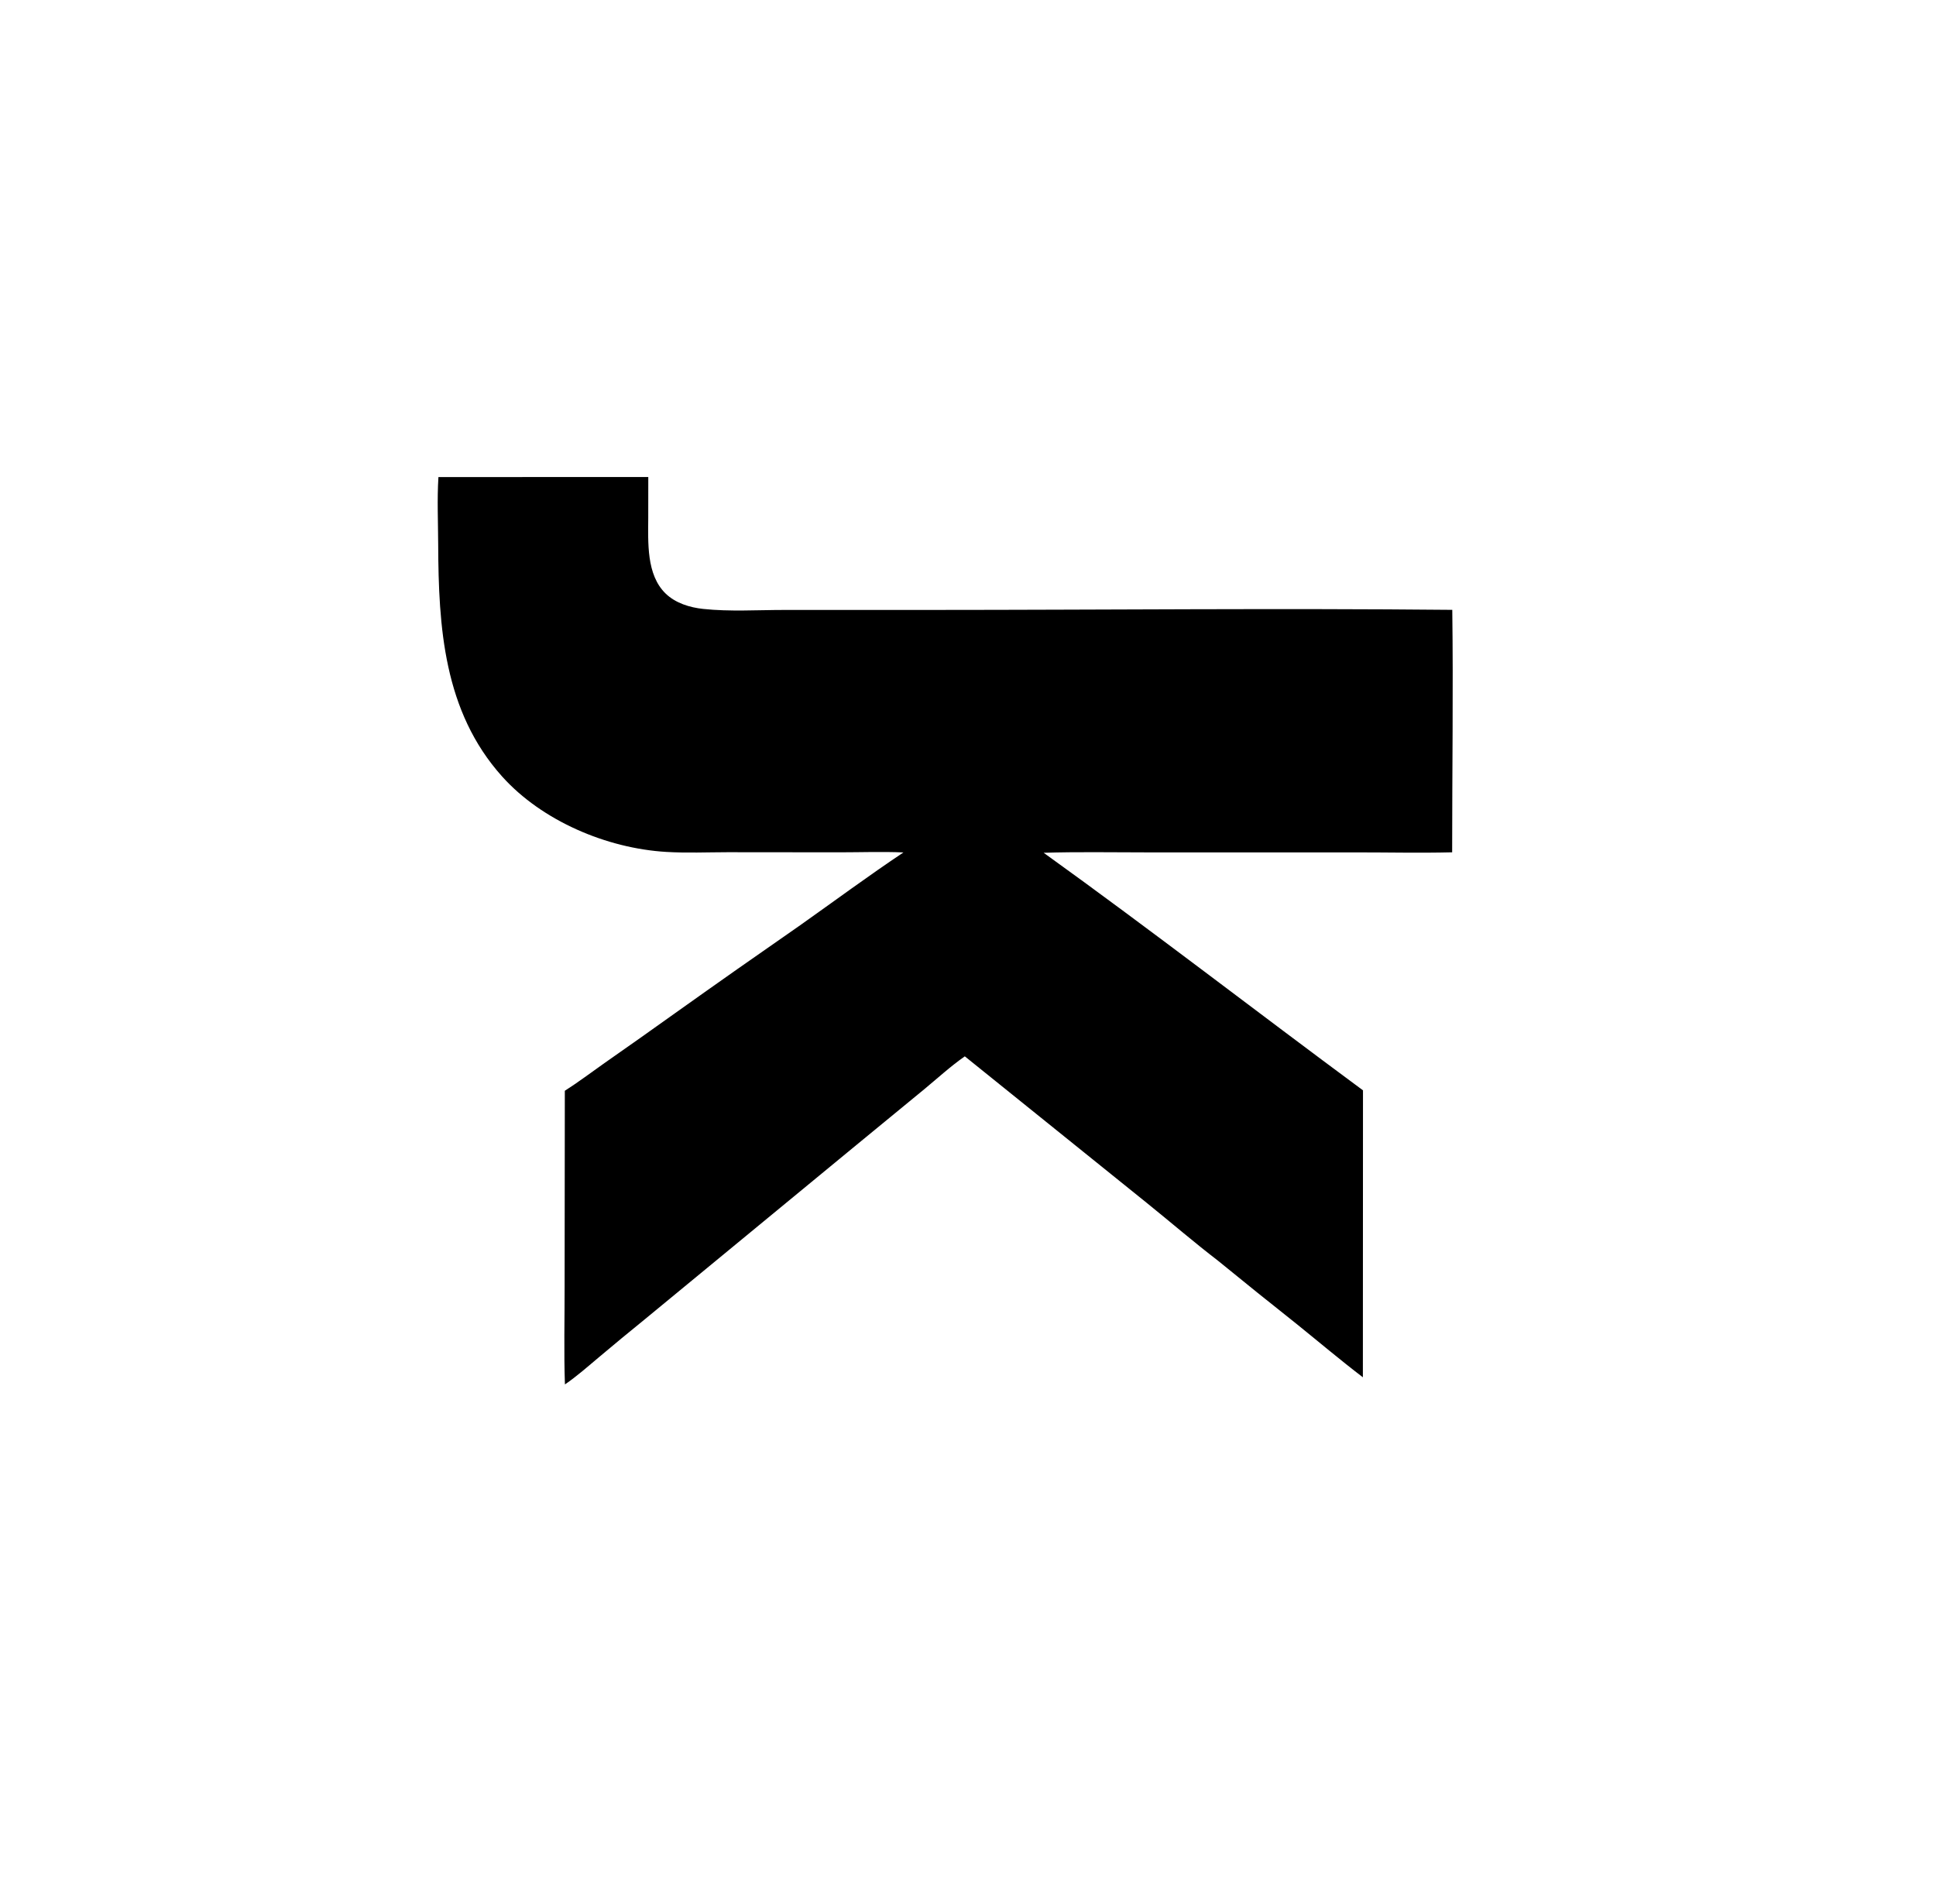 <?xml version="1.0" encoding="utf-8" ?>
<svg xmlns="http://www.w3.org/2000/svg" xmlns:xlink="http://www.w3.org/1999/xlink" width="2932" height="2884">
	<path d="M663.978 722.61L981.799 722.49L981.738 783.94C981.654 821.257 978.599 870.443 1008.05 899.011C1023.03 913.535 1044.52 920.146 1064.98 922.323C1104.98 926.578 1147.23 923.873 1187.54 923.865L1409.3 923.846C1672.64 923.795 1936.1 921.144 2199.42 923.716C2200.98 1046.04 2199.24 1168.62 2199.24 1290.97C2150.16 1292.2 2100.68 1291.01 2051.56 1291.07L1733.33 1291.06C1682.5 1291.04 1631.41 1290.09 1580.61 1291.69C1743.7 1408.98 1902.66 1532.12 2064.19 1651.49L2064.03 2086.12C2029.89 2060.07 1996.99 2032.24 1963.58 2005.28Q1903.66 1957.81 1844.49 1909.45C1807.82 1881.32 1772.63 1850.9 1736.62 1821.91L1461.17 1600C1439.64 1615.01 1419.65 1633.38 1399.4 1650.11L1297.35 1733.96L976.12 1998.64Q941.303 2026.85 907.053 2055.73C890.315 2069.75 873.64 2084.62 855.568 2096.93C853.831 2047.54 855.187 1997.59 855.088 1948.16L855.404 1652.17C875.895 1639.11 895.526 1624.23 915.385 1610.24Q969.426 1572.5 1023.02 1534.15Q1116.93 1467.27 1211.68 1401.53C1263.81 1364.67 1315.12 1326.61 1368.25 1291.15C1336.37 1289.77 1304.01 1290.96 1272.08 1290.97L1101.89 1290.81C1071.12 1290.87 1039.77 1292.21 1009.05 1290.37C918.499 1284.95 820.656 1243.16 760.501 1176.18C671.689 1077.29 664.163 949.313 663.617 824.67C663.468 790.857 661.878 756.315 663.978 722.61Z"/>
</svg>

